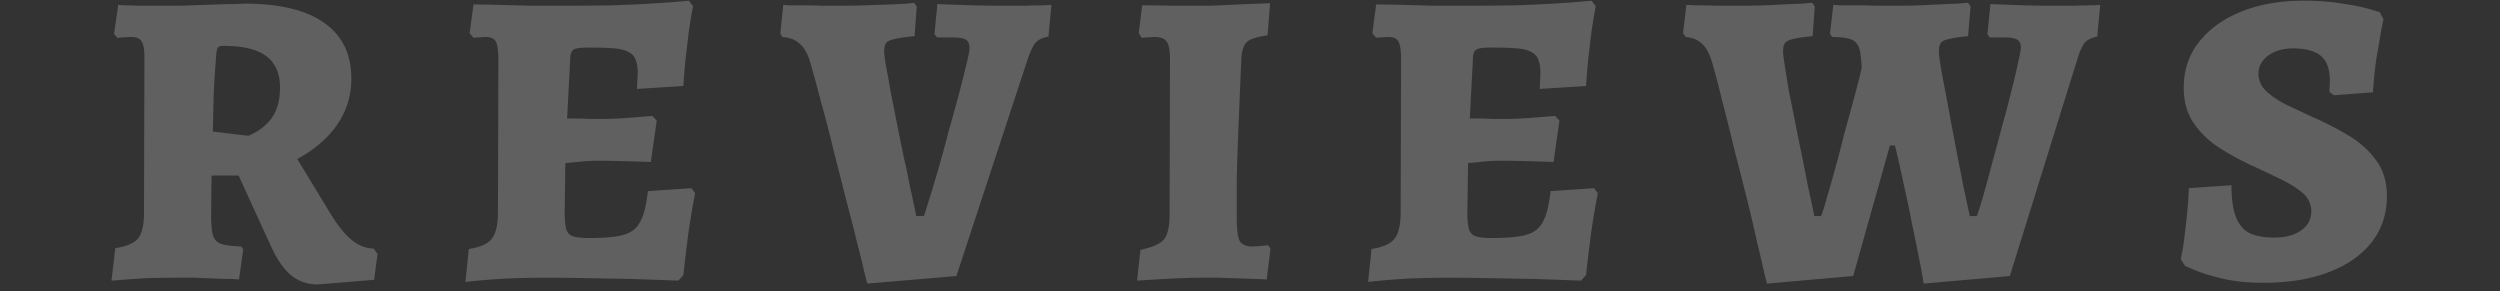 <svg width="1261" height="147" fill="none" xmlns="http://www.w3.org/2000/svg"><rect width="100%" height="100%" fill="#333333" stroke="none"/><path opacity=".22" d="M160.174 143.478c-5.112 0-9.585-1.562-13.419-4.686-3.834-3.266-7.242-8.236-10.224-14.91l-16.188-35.358h-13.632l-.213 19.809c0 4.544.284 7.952.852 10.224.71 2.272 2.13 3.763 4.26 4.473s5.467 1.136 10.011 1.278l1.065 1.491-2.13 15.123-3.621-.213c-2.272 0-5.112-.071-8.52-.213a6258.68 6258.68 0 0 0-10.438-.426h-8.733c-4.686 0-9.585.071-14.697.213-5.111.284-9.442.568-12.992.852l-5.325.426 1.917-16.401c5.68-.852 9.514-2.485 11.502-4.899 1.987-2.556 2.981-6.816 2.981-12.78l.214-78.81c0-3.834-.497-6.461-1.491-7.881-.852-1.42-2.485-2.13-4.9-2.13-1.42 0-2.982.07-4.686.213l-2.556.213-1.703-1.917 2.13-14.697 2.982.213c2.13 0 4.756.07 7.88.213h17.253c2.415 0 5.538-.071 9.373-.213l11.928-.426c3.976-.142 7.313-.213 10.011-.213l4.26-.213c17.608 0 30.956 3.195 40.044 9.585 9.23 6.39 13.845 15.833 13.845 28.329 0 8.378-2.343 16.046-7.029 23.004-4.686 6.816-11.431 12.638-20.235 17.466l16.188 26.625c3.834 6.39 7.526 11.076 11.076 14.058 3.692 2.982 7.455 4.473 11.289 4.473l1.917 2.769-1.704 12.993-28.542 2.343Zm-34.932-74.976c1.704-.71 3.479-1.633 5.325-2.77a30.392 30.392 0 0 0 5.112-4.472c1.704-1.846 3.053-4.19 4.047-7.03.994-2.84 1.491-6.247 1.491-10.223 0-7.1-2.343-12.354-7.029-15.762-4.544-3.408-11.715-5.112-21.513-5.112-1.42 0-2.343.284-2.769.852-.426.568-.71 1.846-.852 3.834-.568 7.1-.994 13.774-1.278 20.022-.142 6.248-.284 12.425-.426 18.53l17.892 2.13ZM234.767 142.2l1.704-16.614c5.68-.852 9.514-2.556 11.502-5.112 2.13-2.556 3.195-7.029 3.195-13.419l.213-76.893c0-4.544-.426-7.597-1.278-9.16-.852-1.561-2.556-2.342-5.112-2.342-.852 0-1.917.07-3.195.213-1.136 0-2.13.07-2.982.213l-1.917-2.343 1.917-14.484c3.692 0 8.094.07 13.206.213l15.762.426h14.484c9.656 0 18.602-.071 26.838-.213 8.378-.284 15.833-.64 22.365-1.065 6.532-.426 11.857-.852 15.975-1.278l2.13 2.769c-.71 3.692-1.42 7.952-2.13 12.78a4089.62 4089.62 0 0 0-1.704 14.27 609.602 609.602 0 0 0-1.065 13.207l-23.43 1.49c.142-1.135.213-2.484.213-4.046.142-1.704.213-3.053.213-4.047 0-2.698-.355-4.9-1.065-6.603-.568-1.704-1.704-2.982-3.408-3.834-1.562-.994-3.976-1.633-7.242-1.917-3.266-.284-7.526-.426-12.78-.426-2.698 0-4.757.142-6.177.426-1.42.284-2.343.923-2.769 1.917-.426.852-.639 2.2-.639 4.047l-2.343 44.517-.426 32.376c0 3.834.284 6.674.852 8.52.568 1.704 1.704 2.84 3.408 3.408 1.704.568 4.402.852 8.094.852 5.68 0 10.295-.284 13.845-.852 3.692-.568 6.532-1.633 8.52-3.195 1.988-1.562 3.55-3.905 4.686-7.029 1.136-3.124 1.988-7.313 2.556-12.567l21.939-1.491 1.917 2.556c-1.136 5.538-2.272 12.212-3.408 20.022a1044.539 1044.539 0 0 0-2.556 21.3l-2.556 2.769c-7.242-.284-15.052-.568-23.43-.852-8.236-.142-16.188-.284-23.856-.426a1065.77 1065.77 0 0 0-19.809-.213c-5.68 0-12.283.142-19.809.426-7.384.426-14.2.994-20.448 1.704Zm48.138-59.64 1.491-22.791h5.112c2.414 0 5.041.07 7.881.213h7.668c2.272 0 5.822-.142 10.65-.426a957.09 957.09 0 0 1 13.419-1.065l2.13 2.343-2.982 20.874c-3.55-.142-7.952-.284-13.206-.426-5.254-.142-9.798-.213-13.632-.213-3.408 0-6.816.213-10.224.639-3.408.284-6.177.568-8.307.852Zm154.56 60.492-1.491-5.751c-.852-3.976-2.13-9.159-3.834-15.549-1.562-6.532-3.408-13.774-5.538-21.726a3092.965 3092.965 0 0 0-6.177-24.282 576.382 576.382 0 0 0-6.177-23.856c-1.988-7.668-3.763-14.2-5.325-19.596-1.278-4.686-3.053-8.023-5.325-10.011-2.13-2.13-5.112-3.337-8.946-3.621l-1.065-1.704 1.491-14.484 2.769.213h7.455c2.982 0 6.035.07 9.159.213h8.52c4.402 0 8.804-.071 13.206-.213 4.544-.142 8.662-.284 12.354-.426 3.834-.142 6.887-.284 9.159-.426l3.408-.426 1.278 1.917-1.065 14.91c-4.544.426-7.952.923-10.224 1.49-2.13.427-3.55 1.137-4.26 2.13-.568.853-.852 2.202-.852 4.048 0 1.278.284 3.692.852 7.242.71 3.408 1.491 7.668 2.343 12.78.994 4.97 2.059 10.366 3.195 16.188 1.136 5.68 2.272 11.289 3.408 16.827 1.278 5.538 2.343 10.579 3.195 15.123.994 4.402 1.775 8.023 2.343 10.863l.852 4.047h3.834c.568-1.562 1.491-4.473 2.769-8.733 1.42-4.402 2.982-9.585 4.686-15.55a841.557 841.557 0 0 0 5.112-18.743 1448.49 1448.49 0 0 0 5.112-18.531c1.562-5.964 2.84-11.005 3.834-15.123.994-4.118 1.491-6.745 1.491-7.881 0-2.272-.639-3.763-1.917-4.473s-3.692-1.065-7.242-1.065h-7.242l-1.278-1.704 1.491-15.123 5.325.213c3.55.142 7.81.284 12.78.426 4.97.142 9.656.213 14.058.213h11.502c3.976-.142 7.242-.213 9.798-.213l4.047-.213-1.491 15.975c-2.982.568-5.112 1.562-6.39 2.982-1.278 1.42-2.627 4.189-4.047 8.307l-35.997 109.482-44.943 3.834Zm136.072-1.491 1.704-15.549c6.106-1.278 10.082-3.053 11.928-5.325 1.846-2.414 2.769-6.532 2.769-12.354l.213-78.597c0-4.402-.568-7.313-1.704-8.733-.994-1.562-2.982-2.343-5.964-2.343-.852 0-1.917.07-3.195.213-1.278 0-2.414.07-3.408.213l-1.491-2.343 1.704-14.058c5.254 0 10.579.07 15.975.213h15.549c2.698 0 6.887-.142 12.567-.426a1678.04 1678.04 0 0 1 20.448-.852l-1.278 16.188c-5.112.71-8.52 1.775-10.224 3.195-1.704 1.42-2.698 4.189-2.982 8.307-.284 6.248-.568 12.85-.852 19.809-.284 6.958-.568 13.987-.852 21.087-.284 7.1-.497 14.058-.639 20.874v18.531c0 5.964.497 9.94 1.491 11.928 1.136 1.846 3.195 2.769 6.177 2.769 1.42 0 2.84-.071 4.26-.213a78.14 78.14 0 0 0 3.834-.426l1.278 1.704-1.917 15.549c-3.408-.142-7.313-.284-11.715-.426-4.26-.142-8.378-.284-12.354-.426H605.7c-3.408 0-8.094.142-14.058.426-5.822.284-11.857.639-18.105 1.065Zm116.551.639 1.704-16.614c5.68-.852 9.514-2.556 11.502-5.112 2.13-2.556 3.195-7.029 3.195-13.419l.213-76.893c0-4.544-.426-7.597-1.278-9.16-.852-1.561-2.556-2.342-5.112-2.342-.852 0-1.917.07-3.195.213-1.136 0-2.13.07-2.982.213l-1.917-2.343 1.917-14.484c3.692 0 8.094.07 13.206.213l15.762.426h14.484c9.656 0 18.602-.071 26.838-.213 8.378-.284 15.833-.64 22.365-1.065 6.532-.426 11.857-.852 15.975-1.278l2.13 2.769c-.71 3.692-1.42 7.952-2.13 12.78a4089.62 4089.62 0 0 0-1.704 14.27 609.602 609.602 0 0 0-1.065 13.207l-23.43 1.49c.142-1.135.213-2.484.213-4.046.142-1.704.213-3.053.213-4.047 0-2.698-.355-4.9-1.065-6.603-.568-1.704-1.704-2.982-3.408-3.834-1.562-.994-3.976-1.633-7.242-1.917-3.266-.284-7.526-.426-12.78-.426-2.698 0-4.757.142-6.177.426-1.42.284-2.343.923-2.769 1.917-.426.852-.639 2.2-.639 4.047l-2.343 44.517-.426 32.376c0 3.834.284 6.674.852 8.52.568 1.704 1.704 2.84 3.408 3.408 1.704.568 4.402.852 8.094.852 5.68 0 10.295-.284 13.845-.852 3.692-.568 6.532-1.633 8.52-3.195 1.988-1.562 3.55-3.905 4.686-7.029 1.136-3.124 1.988-7.313 2.556-12.567l21.939-1.491 1.917 2.556c-1.136 5.538-2.272 12.212-3.408 20.022a1044.539 1044.539 0 0 0-2.556 21.3l-2.556 2.769c-7.242-.284-15.052-.568-23.43-.852-8.236-.142-16.188-.284-23.856-.426a1065.77 1065.77 0 0 0-19.809-.213c-5.68 0-12.283.142-19.809.426-7.384.426-14.2.994-20.448 1.704Zm48.138-59.64 1.491-22.791h5.112c2.414 0 5.041.07 7.881.213h7.668c2.272 0 5.822-.142 10.65-.426a957.09 957.09 0 0 1 13.419-1.065l2.13 2.343-2.982 20.874c-3.55-.142-7.952-.284-13.206-.426-5.254-.142-9.798-.213-13.632-.213-3.408 0-6.816.213-10.224.639-3.408.284-6.177.568-8.307.852Zm153.068 60.492-1.491-5.751c-.852-3.976-2.059-9.159-3.621-15.549-1.42-6.532-3.124-13.774-5.112-21.726a3092.965 3092.965 0 0 0-6.177-24.282 974.83 974.83 0 0 0-5.964-23.856c-1.846-7.668-3.55-14.2-5.112-19.596-1.278-4.686-2.982-8.023-5.112-10.011-2.13-2.13-4.97-3.337-8.52-3.621l-.426-.852c-.284-.426-.568-.71-.852-.852l1.704-14.484 4.686.213c3.124 0 6.816.07 11.076.213h11.076c6.106 0 11.928-.142 17.466-.426 5.68-.284 10.295-.497 13.845-.64l5.325-.425 1.278 1.917-1.065 14.91c-4.544.426-7.881.923-10.011 1.49-1.988.427-3.337 1.137-4.047 2.13-.568.853-.852 2.202-.852 4.048 0 1.278.284 3.692.852 7.242.568 3.55 1.278 7.88 2.13 12.993l3.195 15.975c1.136 5.68 2.272 11.289 3.408 16.827a915.031 915.031 0 0 1 2.982 15.123c.994 4.402 1.775 8.023 2.343 10.863l.852 4.047h3.408c.71-1.704 1.633-4.615 2.769-8.733 1.278-4.26 2.698-9.23 4.26-14.91a791.996 791.996 0 0 0 4.686-17.892 8789.21 8789.21 0 0 1 4.899-17.892c1.562-5.822 2.84-10.863 3.834-15.123 0-1.562-.071-2.911-.213-4.047a111.206 111.206 0 0 0-.426-3.408c-.426-3.266-1.633-5.467-3.621-6.603-1.988-1.136-5.538-1.704-10.65-1.704l-1.065-1.704 1.704-14.484 3.195.213h8.307c3.408 0 6.887.07 10.437.213h9.372c5.822 0 11.502-.142 17.04-.426 5.68-.284 10.366-.497 14.058-.64l5.538-.425 1.278 1.917-1.278 14.91c-4.402.426-7.668.923-9.798 1.49-2.13.427-3.479 1.137-4.047 2.13-.568.853-.852 2.202-.852 4.048 0 1.278.284 3.692.852 7.242.568 3.408 1.349 7.668 2.343 12.78a877.141 877.141 0 0 1 2.982 16.188 865.189 865.189 0 0 1 3.195 16.827 915.031 915.031 0 0 1 2.982 15.123c.994 4.402 1.775 8.023 2.343 10.863l.852 4.047h3.621c.568-1.562 1.491-4.473 2.769-8.733 1.276-4.402 2.696-9.585 4.256-15.55 1.71-6.105 3.41-12.424 5.12-18.956 1.84-6.532 3.48-12.71 4.9-18.531 1.56-5.964 2.76-11.005 3.62-15.123.99-4.26 1.49-6.958 1.49-8.094 0-1.988-.64-3.337-1.92-4.047-1.14-.71-3.41-1.065-6.82-1.065h-7.02l-1.07-1.704 1.49-15.123s1.71.07 5.11.213c3.41.142 7.53.284 12.36.426 4.83.142 9.3.213 13.42.213h11.29c3.69-.142 6.81-.213 9.37-.213l3.83-.213-1.49 15.975c-2.84.568-4.9 1.562-6.18 2.982-1.27 1.42-2.55 4.189-3.83 8.307l-34.08 109.482-43.453 3.834c-.568-3.55-1.349-7.81-2.343-12.78a894.677 894.677 0 0 0-3.408-16.614 480.382 480.382 0 0 0-4.047-19.383 709.867 709.867 0 0 0-4.686-20.874h-2.556l-18.531 65.817-43.452 3.834Zm250.236-.426c-7.81 0-14.7-.71-20.66-2.13-5.83-1.42-10.44-2.84-13.85-4.26-3.27-1.42-4.9-2.13-4.9-2.13l-2.13-3.408s.21-1.065.64-3.195c.43-2.13.85-4.97 1.28-8.52.42-3.55.85-7.384 1.28-11.502.42-4.26.71-8.45.85-12.567l21.51-1.491c0 6.674.71 11.928 2.13 15.762 1.42 3.834 3.69 6.603 6.82 8.307 3.26 1.562 7.45 2.343 12.56 2.343 5.68 0 10.23-1.207 13.64-3.621 3.4-2.414 5.11-5.609 5.11-9.585 0-3.692-1.49-6.816-4.47-9.372-2.99-2.556-6.89-4.97-11.72-7.242a820.226 820.226 0 0 0-14.91-7.03 142.231 142.231 0 0 1-15.76-8.732c-5.11-3.408-9.3-7.526-12.57-12.354-3.26-4.828-4.9-10.721-4.9-17.68 0-8.803 2.56-16.471 7.67-23.003 5.11-6.532 12.21-11.644 21.3-15.336s19.6-5.538 31.52-5.538c7.39 0 13.92.497 19.6 1.49 5.82.853 10.37 1.776 13.63 2.77l5.11 1.49 1.92 3.622s-.35 1.704-1.06 5.112c-.57 3.408-1.35 7.952-2.35 13.632-.85 5.538-1.49 11.573-1.91 18.105l-19.81 1.49-2.13-1.703v-1.704c.14-1.278.21-2.556.21-3.834 0-5.822-1.49-10.011-4.47-12.567-2.98-2.556-7.67-3.834-14.06-3.834-5.11 0-9.3 1.207-12.57 3.62-3.26 2.415-4.9 5.468-4.9 9.16 0 3.266 1.28 6.177 3.84 8.733 2.55 2.414 5.89 4.686 10.01 6.816 4.26 1.988 8.8 4.118 13.63 6.39a145.1 145.1 0 0 1 17.47 8.946c5.68 3.266 10.36 7.384 14.05 12.354 3.84 4.828 5.76 11.005 5.76 18.53 0 8.947-2.56 16.686-7.67 23.218-5.11 6.532-12.36 11.573-21.73 15.123-9.23 3.55-20.23 5.325-33.01 5.325Z" fill="#fff"/></svg>